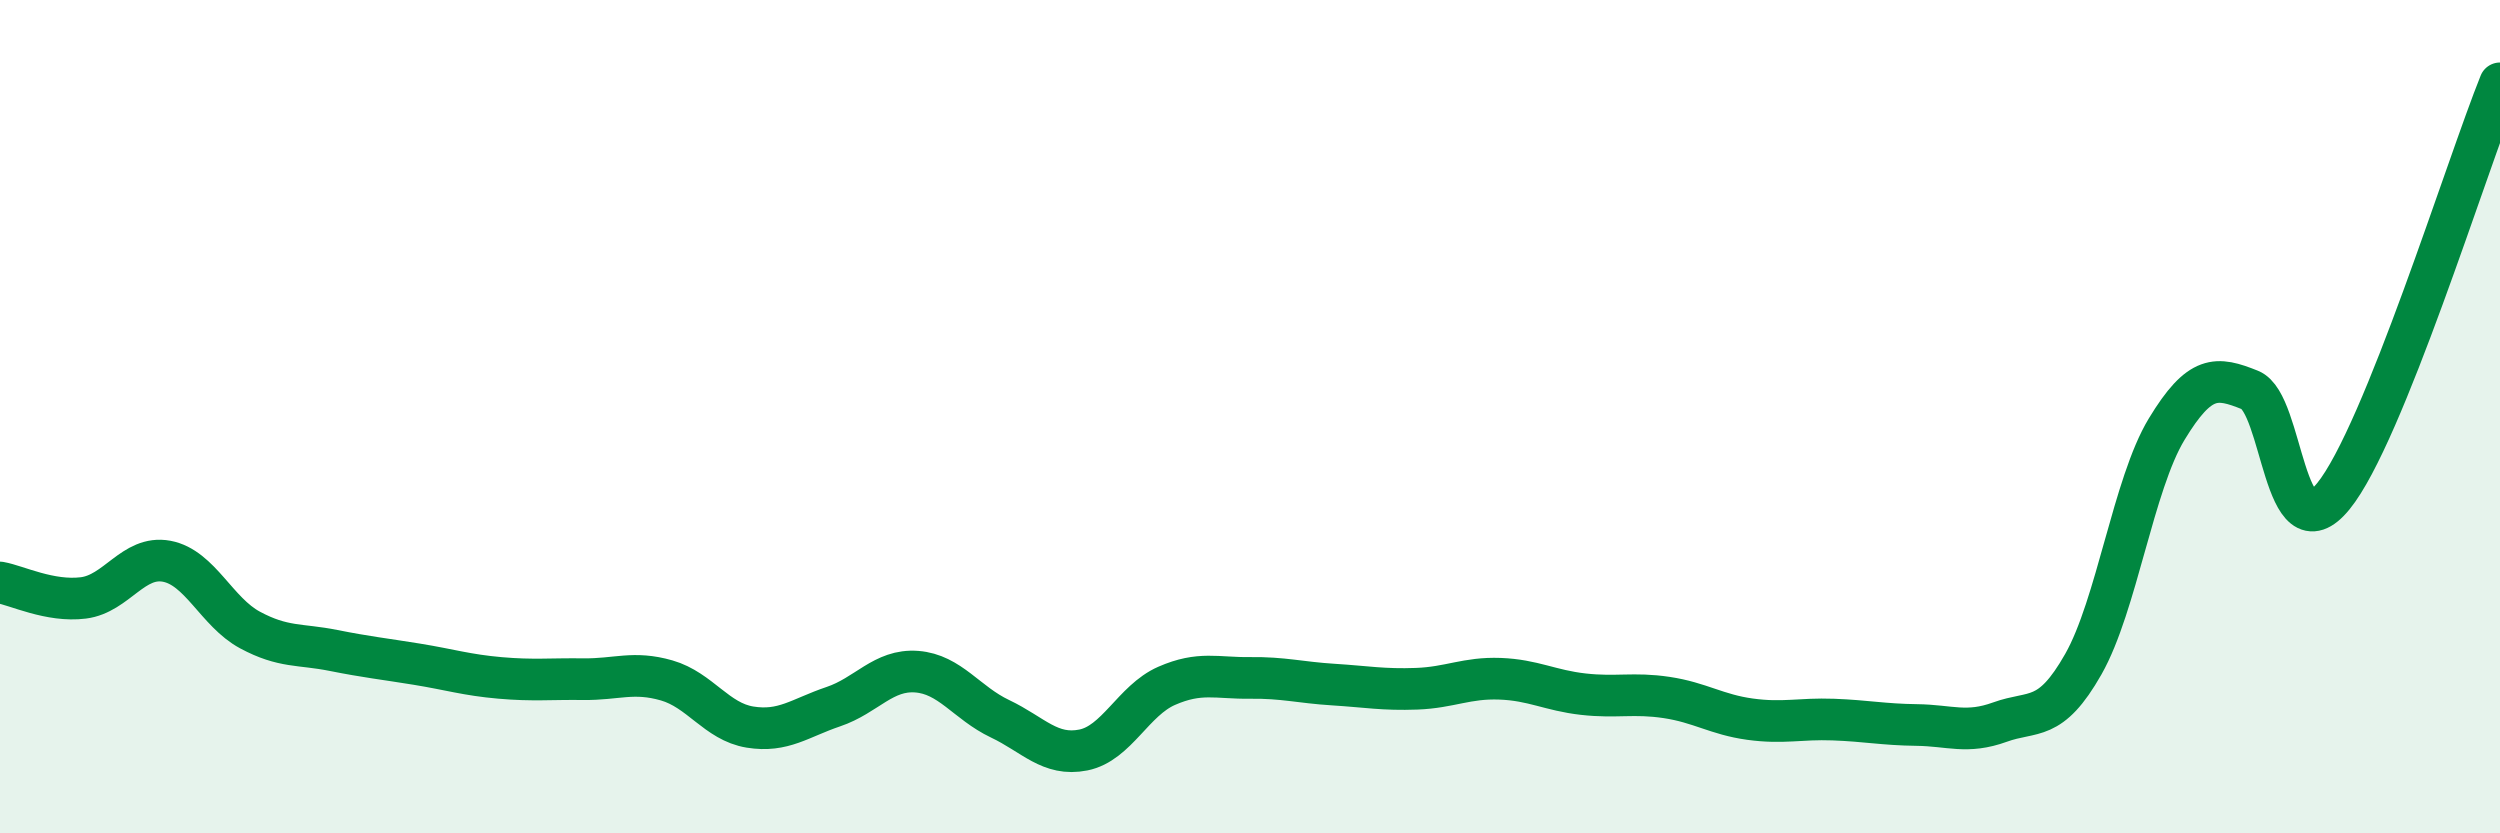
    <svg width="60" height="20" viewBox="0 0 60 20" xmlns="http://www.w3.org/2000/svg">
      <path
        d="M 0,13.98 C 0.4,14.05 1.2,14.45 2,14.35 C 2.8,14.25 3.2,13.32 4,13.47 C 4.8,13.62 5.2,14.69 6,15.12 C 6.8,15.55 7.2,15.45 8,15.61 C 8.8,15.77 9.2,15.81 10,15.94 C 10.8,16.07 11.2,16.2 12,16.27 C 12.8,16.34 13.2,16.29 14,16.3 C 14.8,16.31 15.2,16.1 16,16.33 C 16.8,16.56 17.2,17.32 18,17.45 C 18.8,17.58 19.2,17.23 20,16.96 C 20.8,16.69 21.2,16.06 22,16.12 C 22.8,16.18 23.2,16.87 24,17.25 C 24.8,17.63 25.2,18.16 26,18 C 26.8,17.84 27.2,16.81 28,16.46 C 28.8,16.11 29.2,16.28 30,16.27 C 30.8,16.26 31.2,16.38 32,16.43 C 32.8,16.48 33.2,16.56 34,16.53 C 34.8,16.5 35.2,16.26 36,16.29 C 36.8,16.32 37.2,16.57 38,16.66 C 38.8,16.75 39.2,16.62 40,16.74 C 40.8,16.86 41.2,17.15 42,17.26 C 42.8,17.37 43.2,17.24 44,17.27 C 44.8,17.3 45.2,17.39 46,17.4 C 46.8,17.41 47.2,17.62 48,17.33 C 48.8,17.04 49.2,17.35 50,15.94 C 50.8,14.53 51.2,11.62 52,10.3 C 52.8,8.98 53.2,9.04 54,9.36 C 54.8,9.68 54.8,13.38 56,11.91 C 57.2,10.44 59.2,3.98 60,2L60 20L0 20Z"
        fill="#008740"
        opacity="0.1"
        stroke-linecap="round"
        stroke-linejoin="round"
      />
      <path
        d="M 0,13.98 C 0.4,14.05 1.2,14.45 2,14.35 C 2.8,14.25 3.2,13.32 4,13.47 C 4.8,13.62 5.2,14.69 6,15.12 C 6.8,15.55 7.2,15.45 8,15.61 C 8.8,15.77 9.2,15.81 10,15.94 C 10.8,16.07 11.2,16.2 12,16.27 C 12.8,16.34 13.2,16.29 14,16.3 C 14.8,16.31 15.2,16.1 16,16.33 C 16.8,16.56 17.2,17.32 18,17.45 C 18.8,17.58 19.2,17.23 20,16.96 C 20.8,16.69 21.2,16.06 22,16.12 C 22.8,16.18 23.2,16.87 24,17.25 C 24.8,17.63 25.2,18.16 26,18 C 26.8,17.84 27.2,16.81 28,16.46 C 28.8,16.11 29.2,16.28 30,16.27 C 30.8,16.26 31.2,16.38 32,16.43 C 32.8,16.48 33.2,16.56 34,16.53 C 34.8,16.5 35.2,16.26 36,16.29 C 36.8,16.32 37.2,16.57 38,16.66 C 38.8,16.75 39.2,16.62 40,16.74 C 40.8,16.86 41.2,17.15 42,17.26 C 42.8,17.37 43.2,17.24 44,17.27 C 44.8,17.3 45.2,17.39 46,17.4 C 46.8,17.41 47.2,17.62 48,17.33 C 48.8,17.04 49.2,17.35 50,15.94 C 50.8,14.53 51.2,11.62 52,10.3 C 52.8,8.98 53.2,9.04 54,9.36 C 54.8,9.68 54.8,13.38 56,11.91 C 57.2,10.44 59.2,3.98 60,2"
        stroke="#008740"
        stroke-width="1"
        fill="none"
        stroke-linecap="round"
        stroke-linejoin="round"
      />
    </svg>
  